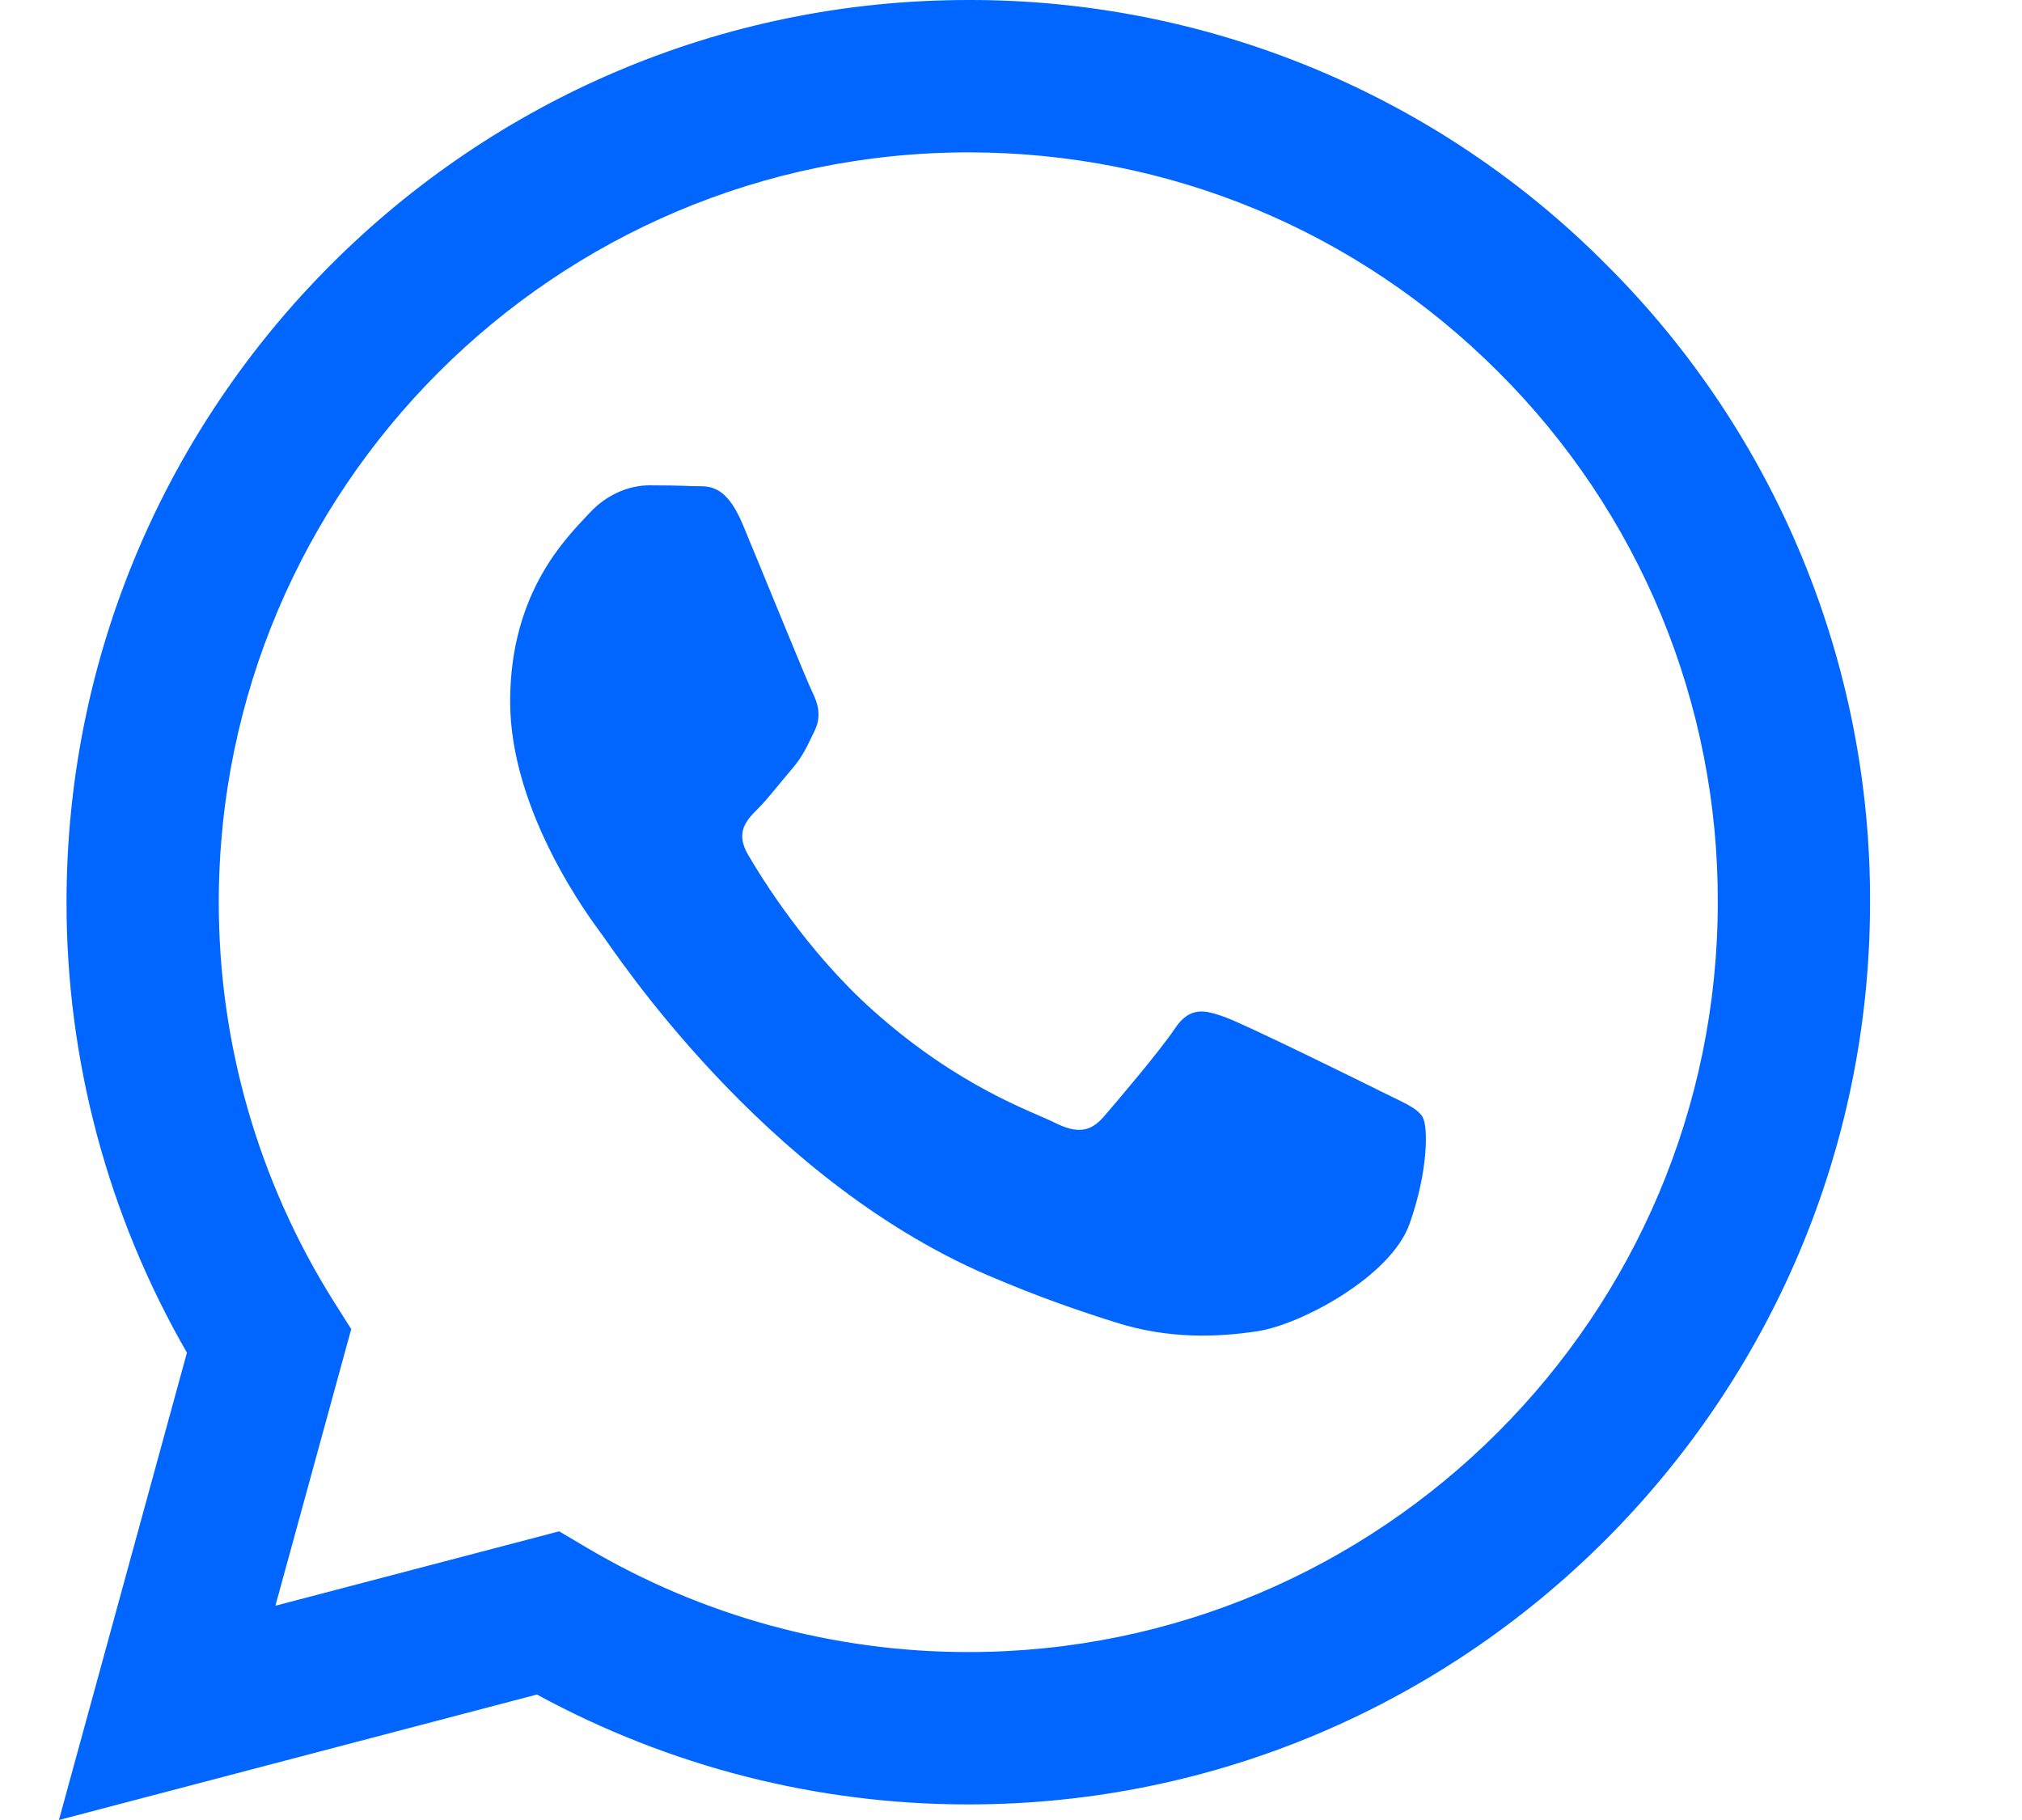 <?xml version="1.0" encoding="UTF-8"?> <svg xmlns="http://www.w3.org/2000/svg" width="20" height="18" viewBox="0 0 20 18" fill="none"><g clip-path="url(#clip0_34_13226)"><path fill-rule="evenodd" clip-rule="evenodd" d="M13.645 10.787C13.421 10.675 12.325 10.136 12.121 10.061C11.917 9.987 11.769 9.95 11.62 10.174C11.471 10.396 11.044 10.898 10.915 11.047C10.784 11.196 10.654 11.214 10.431 11.103C10.209 10.991 9.49 10.756 8.639 9.997C7.977 9.406 7.529 8.676 7.399 8.453C7.269 8.23 7.385 8.109 7.497 7.998C7.597 7.898 7.719 7.738 7.831 7.608C7.943 7.478 7.98 7.385 8.054 7.235C8.129 7.087 8.091 6.957 8.035 6.845C7.98 6.734 7.534 5.636 7.348 5.19C7.167 4.756 6.984 4.815 6.847 4.808C6.717 4.802 6.568 4.8 6.42 4.8C6.271 4.8 6.03 4.856 5.826 5.079C5.621 5.302 5.046 5.841 5.046 6.938C5.046 8.035 5.844 9.095 5.955 9.244C6.067 9.392 7.527 11.644 9.762 12.609C10.295 12.838 10.71 12.976 11.033 13.078C11.567 13.248 12.053 13.224 12.437 13.166C12.864 13.102 13.755 12.627 13.941 12.107C14.127 11.586 14.127 11.14 14.071 11.047C14.016 10.954 13.867 10.898 13.644 10.787H13.645ZM9.578 16.339H9.575C8.247 16.339 6.944 15.982 5.801 15.305L5.531 15.145L2.724 15.881L3.474 13.145L3.297 12.865C2.555 11.683 2.162 10.315 2.164 8.92C2.166 4.832 5.491 1.507 9.581 1.507C11.561 1.507 13.422 2.279 14.822 3.68C15.512 4.368 16.059 5.185 16.432 6.085C16.804 6.986 16.994 7.951 16.991 8.925C16.989 13.012 13.664 16.339 9.578 16.339ZM15.887 2.616C15.061 1.784 14.077 1.125 12.994 0.676C11.911 0.227 10.75 -0.003 9.577 3.07331e-05C4.662 3.07331e-05 0.66 4.001 0.658 8.919C0.656 10.484 1.067 12.022 1.849 13.378L0.583 18L5.311 16.759C6.619 17.472 8.085 17.846 9.574 17.846H9.578C14.493 17.846 18.495 13.844 18.497 8.926C18.501 7.754 18.272 6.593 17.824 5.51C17.376 4.426 16.718 3.443 15.887 2.616Z" fill="#0066FF"></path></g><defs><clipPath id="clip0_34_13226"><rect width="18.75" height="18" fill="white" transform="translate(0.333)"></rect></clipPath></defs></svg> 